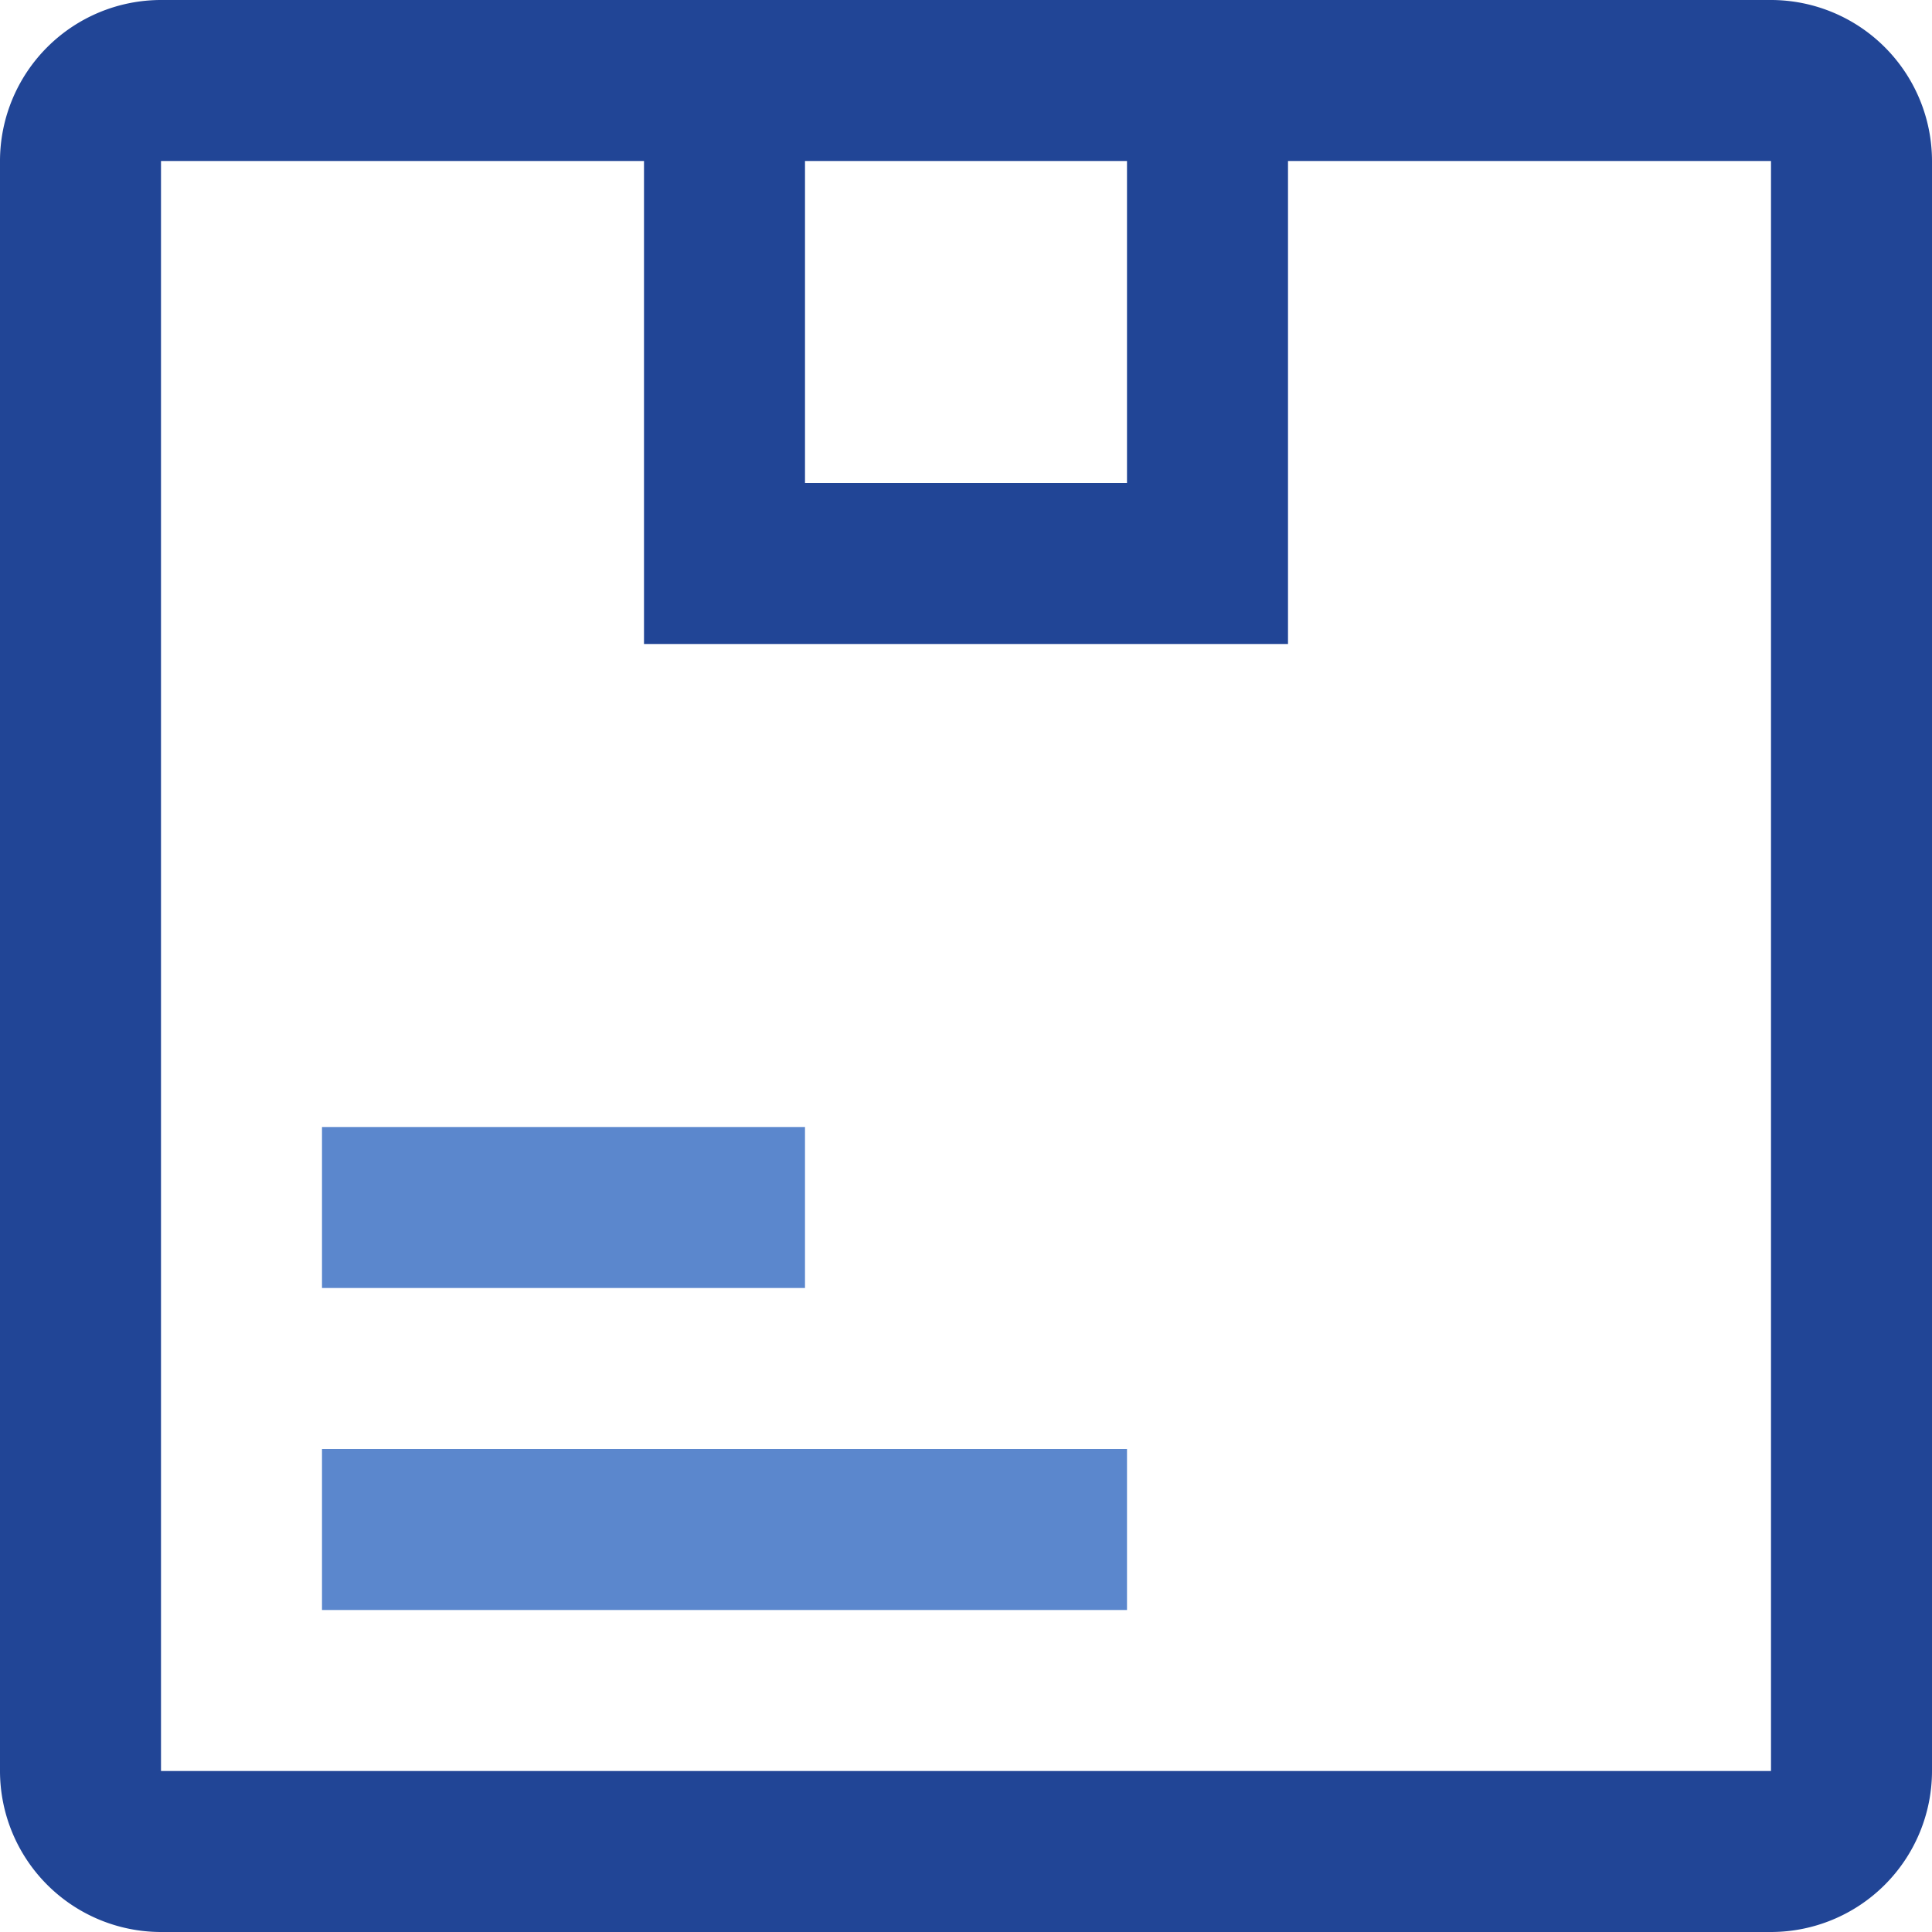 ﻿<svg xmlns="http://www.w3.org/2000/svg" width="60" height="60" viewBox="0 0 60 60">
  <g id="product" transform="translate(-24 -24)">
    <path id="Path_79" data-name="Path 79" d="M48,108H63v5H48Z" transform="translate(-14 -49)" fill="#5b87cd"/>
    <path id="Path_80" data-name="Path 80" d="M48,132H73v5H48Z" transform="translate(-14 -63)" fill="#5b87cd"/>
    <path id="Path_81" data-name="Path 81" d="M79,24H29a5.005,5.005,0,0,0-5,5V79a5.005,5.005,0,0,0,5,5H79a5.005,5.005,0,0,0,5-5V29a5.005,5.005,0,0,0-5-5ZM59,29V39H49V29ZM29,79V29H44V44H64V29H79l0,50Z" transform="translate(0 0)" fill="#214596"/>
  </g>
</svg>
